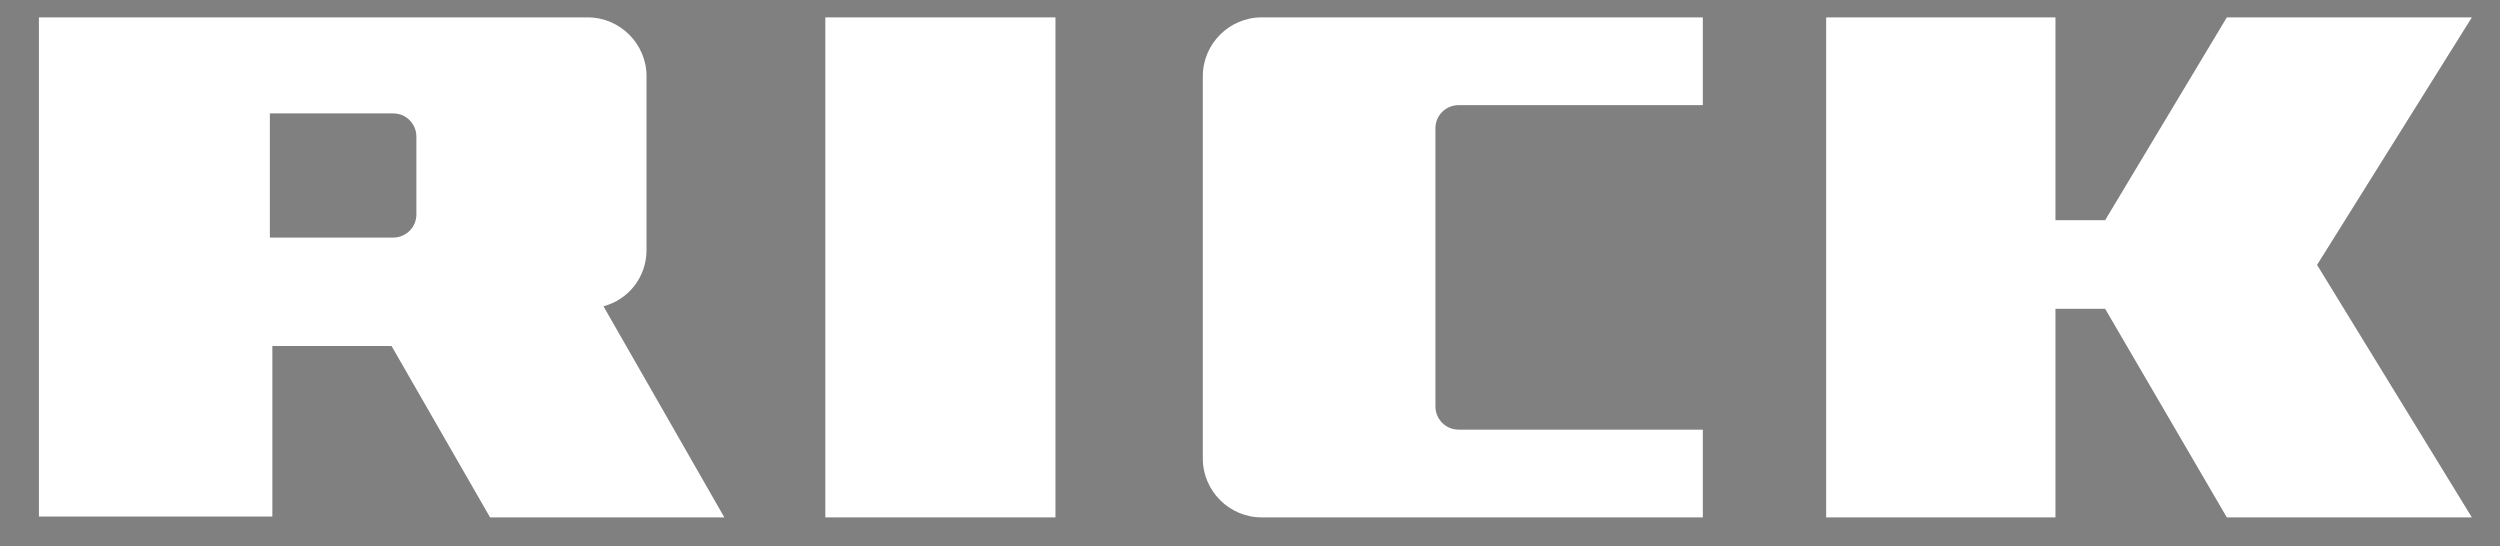 <?xml version="1.0" encoding="utf-8"?>
<!-- Generator: Adobe Illustrator 25.4.6, SVG Export Plug-In . SVG Version: 6.00 Build 0)  -->
<svg version="1.1" id="Ebene_1" xmlns="http://www.w3.org/2000/svg" xmlns:xlink="http://www.w3.org/1999/xlink" x="0px" y="0px"
	 viewBox="0 0 302 66" style="enable-background:new 0 0 302 66;" xml:space="preserve">
<rect x="0" y="0" width="302" height="66" fill="#808080" stroke="none"/>
<style type="text/css">
	.st0{fill:#FFFFFF;}
	.st1{fill:none;stroke:#1D1D1B;stroke-width:0.3;}
</style>
<g>
	<path class="st0" d="M205.7,12.7V2.1h-53.3c-3.9,0-7.1,3.2-7.1,7.1v46.2c0,3.9,3.2,7.1,7.1,7.1h53.3V51.9h-29.5
		c-1.6,0-2.8-1.3-2.8-2.8V15.5c0-1.6,1.3-2.8,2.8-2.8H205.7z"/>
	<path class="st0" d="M255.1,37.6"/>
</g>
<path class="st1" d="M255.1,37.6"/>
<g>
	<path class="st0" d="M50.3,25.9c0,1.6-1.3,2.8-2.8,2.8H32.6v-15l14.9,0c1.6,0,2.8,1.3,2.8,2.8V25.9z M78.1,30.2v-21
		c0-3.9-3.2-7.1-7.1-7.1H4.7v35.1v25.2h28.2V41.8h14.4l11.9,20.7h28.3L72.9,37C75.9,36.2,78.1,33.5,78.1,30.2"/>
</g>
<rect x="99.7" y="2.1" class="st0" width="27.8" height="60.4"/>
<polygon class="st0" points="269,2.1 254.3,26.6 248.3,26.6 248.3,2.1 220.6,2.1 220.6,62.5 248.3,62.5 248.3,37.3 251.5,37.3
	254.3,37.3 269,62.5 298.6,62.5 279.9,32 298.6,2.1 "/>
</svg>
